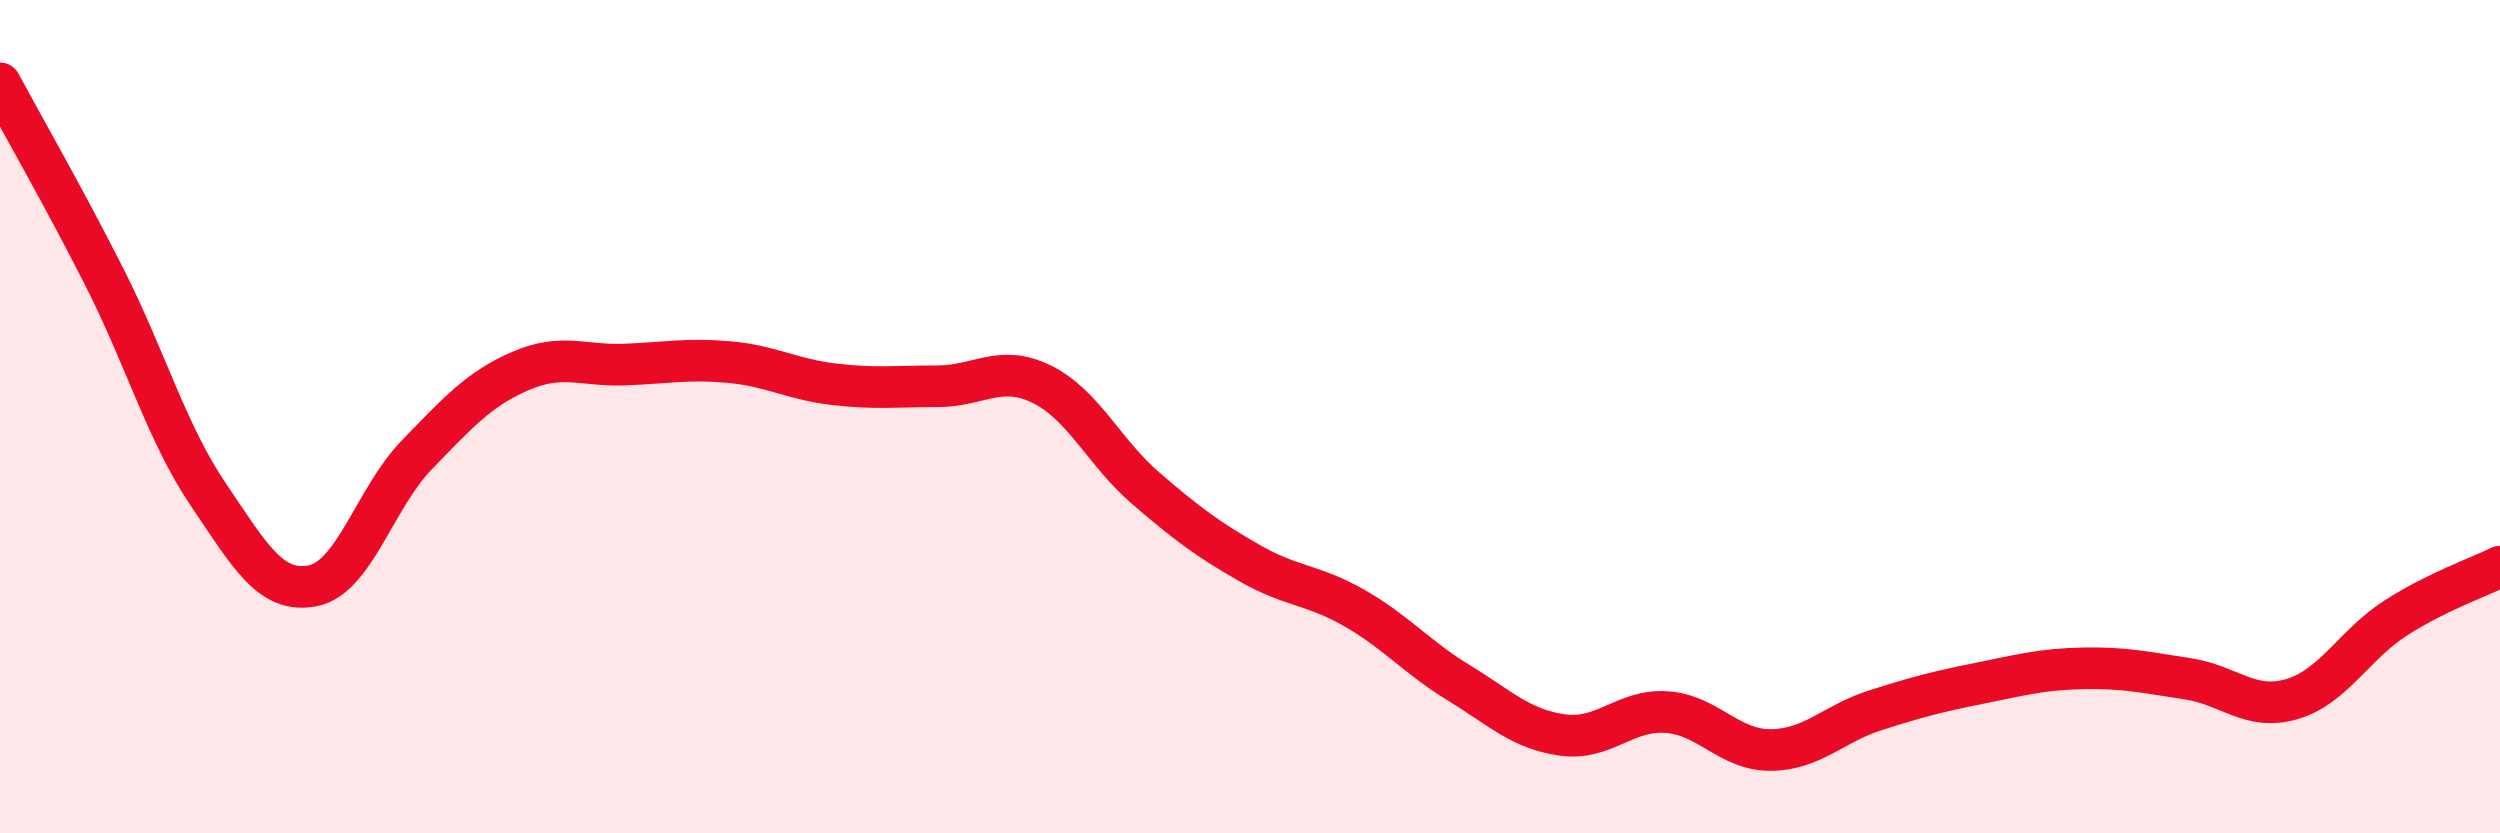 
    <svg width="60" height="20" viewBox="0 0 60 20" xmlns="http://www.w3.org/2000/svg">
      <path
        d="M 0,2 C 0.5,2.93 1.5,4.67 2.5,6.64 C 3.5,8.61 4,10.39 5,11.87 C 6,13.35 6.5,14.25 7.5,14.06 C 8.5,13.87 9,11.95 10,10.92 C 11,9.89 11.5,9.33 12.5,8.9 C 13.5,8.47 14,8.79 15,8.75 C 16,8.71 16.5,8.6 17.5,8.69 C 18.5,8.78 19,9.1 20,9.22 C 21,9.34 21.5,9.27 22.5,9.27 C 23.5,9.27 24,8.73 25,9.22 C 26,9.71 26.5,10.86 27.5,11.72 C 28.5,12.58 29,12.95 30,13.52 C 31,14.09 31.5,14.02 32.5,14.59 C 33.5,15.16 34,15.77 35,16.38 C 36,16.99 36.5,17.5 37.5,17.64 C 38.5,17.78 39,17.02 40,17.09 C 41,17.16 41.5,18.01 42.5,18 C 43.5,17.99 44,17.37 45,17.05 C 46,16.73 46.5,16.6 47.5,16.4 C 48.5,16.2 49,16.06 50,16.04 C 51,16.02 51.5,16.14 52.5,16.29 C 53.5,16.44 54,17.07 55,16.78 C 56,16.49 56.5,15.47 57.5,14.83 C 58.5,14.19 59.5,13.85 60,13.6L60 20L0 20Z"
        fill="#EB0A25"
        opacity="0.1"
        stroke-linecap="round"
        stroke-linejoin="round"
      />
      <path
        d="M 0,2 C 0.5,2.93 1.5,4.67 2.5,6.64 C 3.5,8.61 4,10.39 5,11.87 C 6,13.35 6.5,14.25 7.5,14.06 C 8.5,13.87 9,11.95 10,10.92 C 11,9.89 11.5,9.33 12.5,8.9 C 13.5,8.47 14,8.79 15,8.75 C 16,8.71 16.5,8.6 17.5,8.69 C 18.5,8.78 19,9.1 20,9.22 C 21,9.34 21.5,9.27 22.5,9.27 C 23.5,9.27 24,8.73 25,9.22 C 26,9.71 26.5,10.86 27.5,11.72 C 28.5,12.58 29,12.95 30,13.52 C 31,14.09 31.5,14.02 32.5,14.59 C 33.5,15.16 34,15.77 35,16.38 C 36,16.99 36.5,17.5 37.5,17.64 C 38.5,17.78 39,17.02 40,17.09 C 41,17.16 41.5,18.01 42.5,18 C 43.5,17.99 44,17.37 45,17.05 C 46,16.73 46.5,16.6 47.5,16.4 C 48.5,16.2 49,16.06 50,16.04 C 51,16.02 51.5,16.14 52.5,16.29 C 53.5,16.44 54,17.07 55,16.78 C 56,16.49 56.5,15.47 57.5,14.83 C 58.5,14.19 59.5,13.85 60,13.6"
        stroke="#EB0A25"
        stroke-width="1"
        fill="none"
        stroke-linecap="round"
        stroke-linejoin="round"
      />
    </svg>
  